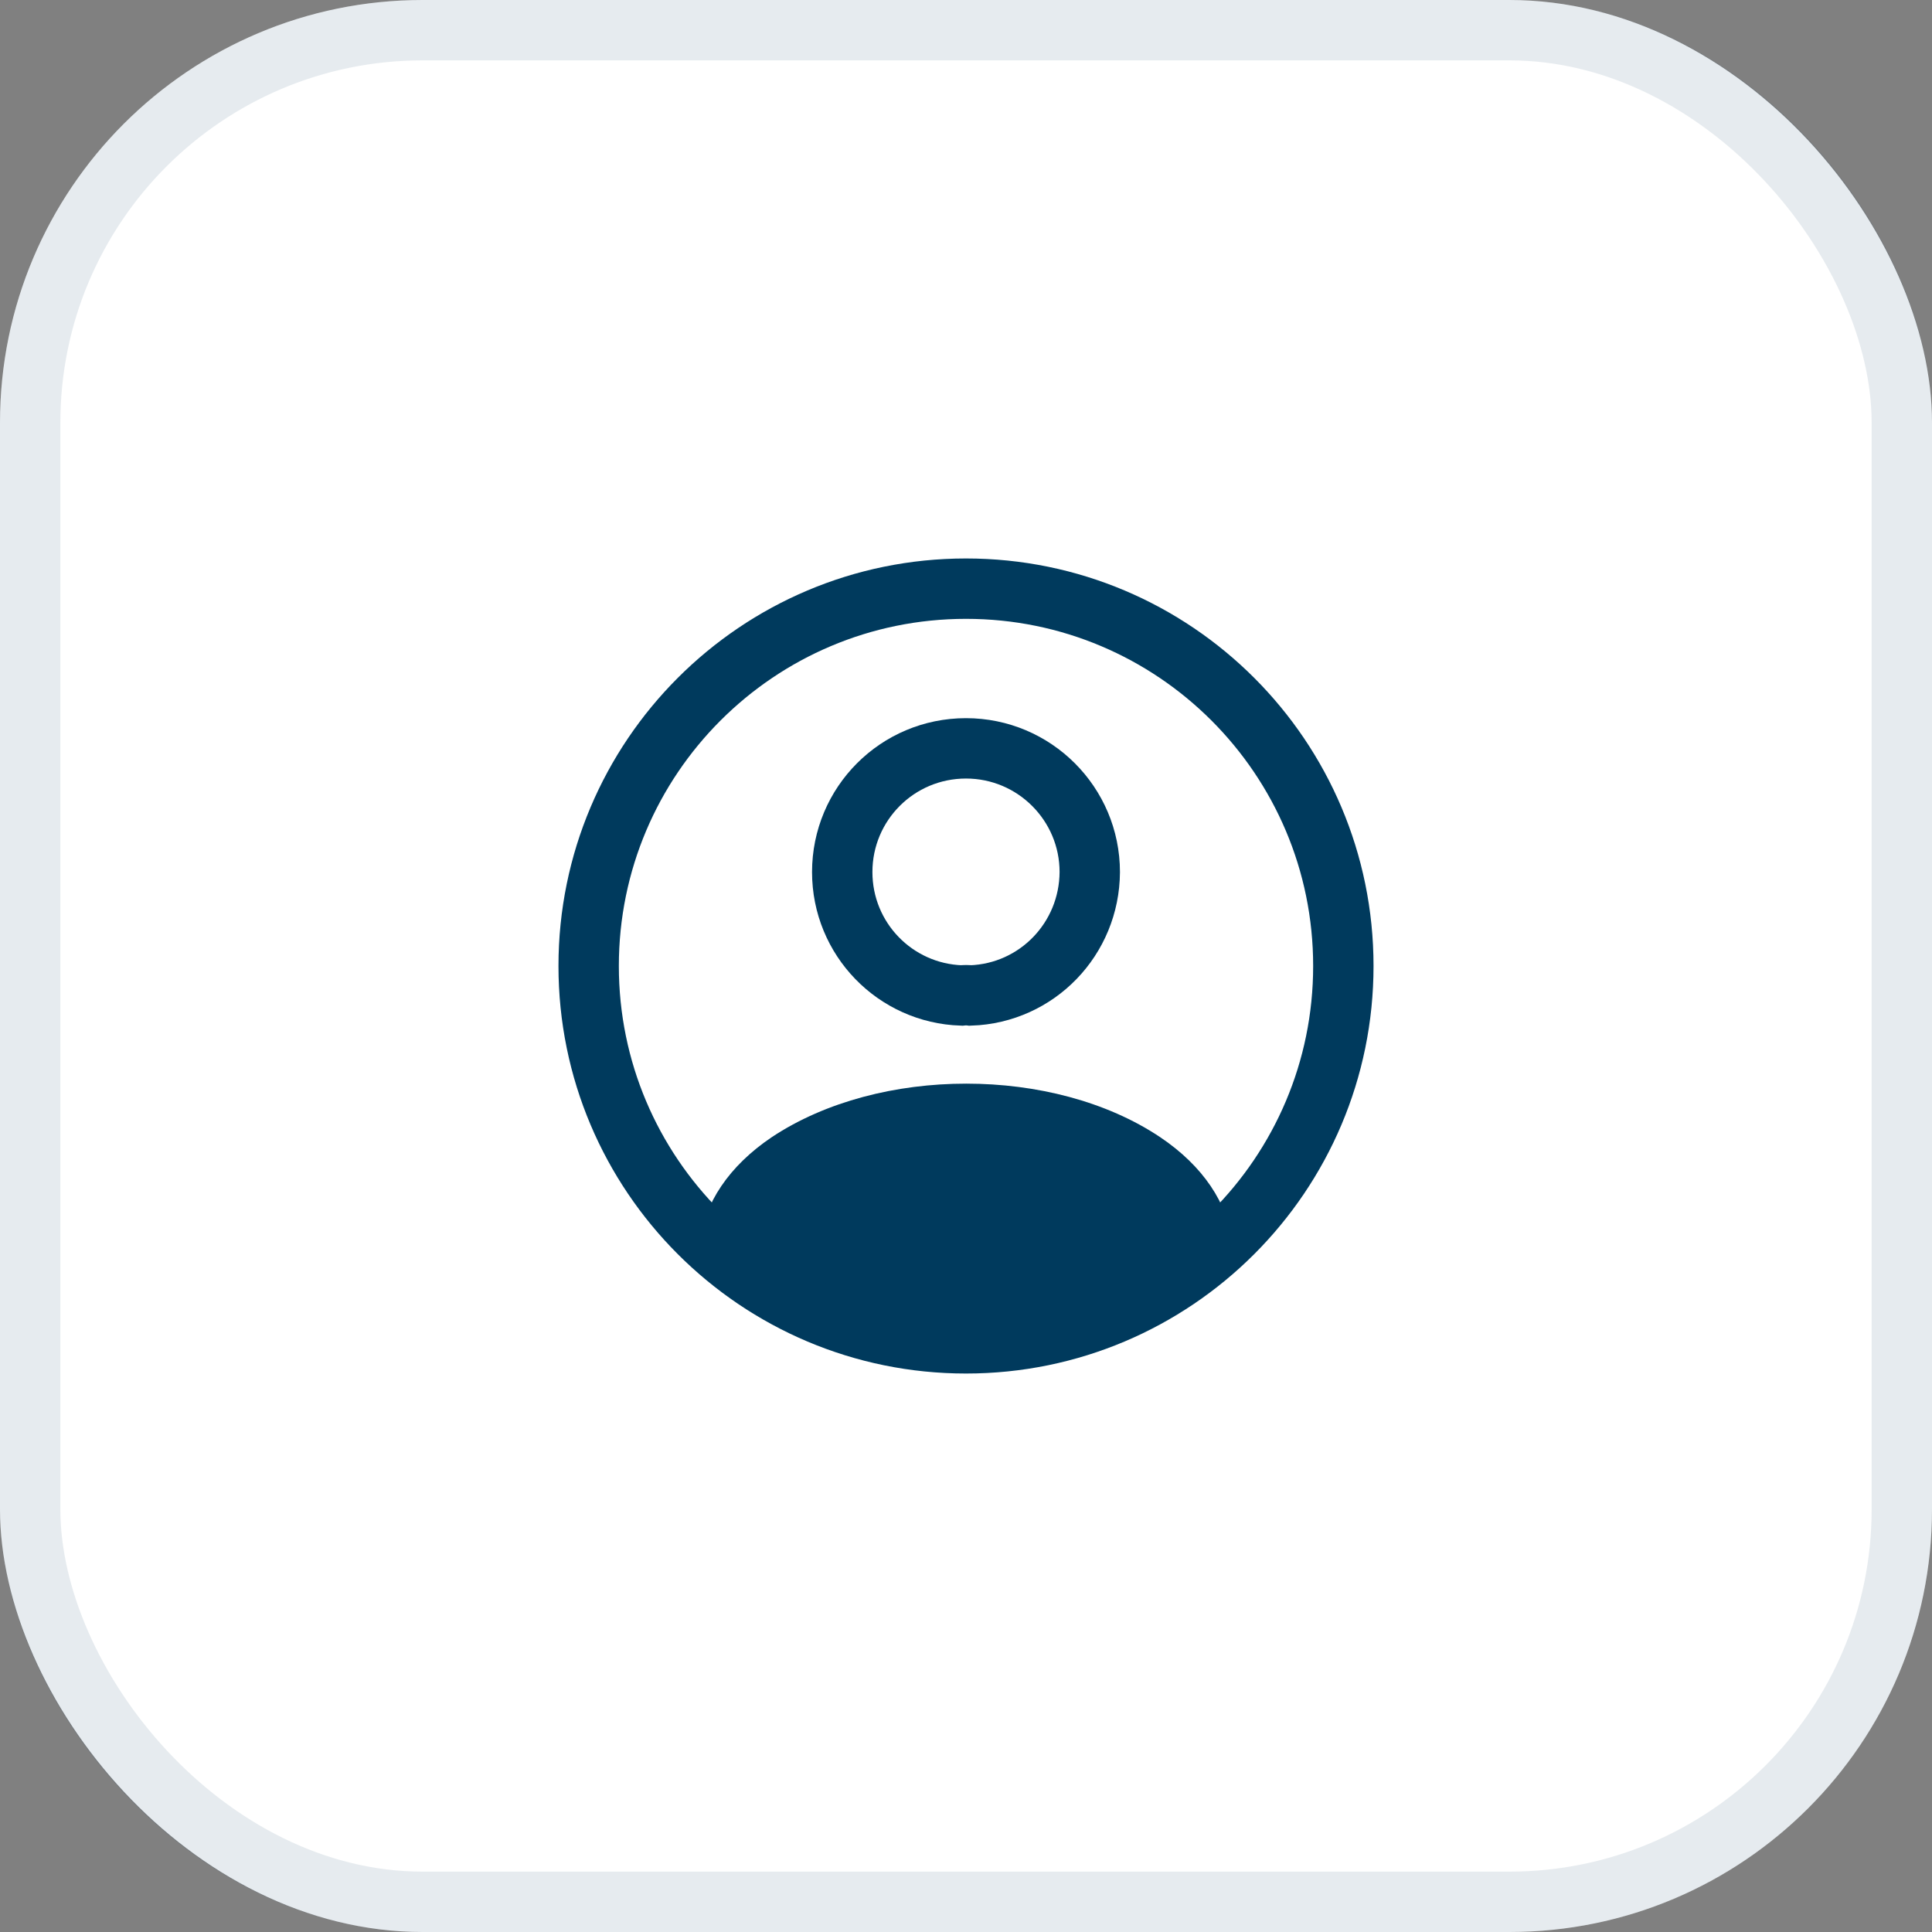 <svg width="32" height="32" viewBox="0 0 32 32" fill="none" xmlns="http://www.w3.org/2000/svg">
<rect x="0" y="0" width="32" height="32" fill="#808080" stroke="none"/>
<rect width="32" height="32" rx="7" fill="white"/>
<path d="M16.075 16.488C16.031 16.482 15.975 16.482 15.925 16.488C14.825 16.451 13.95 15.551 13.95 14.444C13.95 13.313 14.863 12.395 16 12.395C17.131 12.395 18.05 13.313 18.05 14.444C18.044 15.551 17.175 16.451 16.075 16.488Z" stroke="#003A5D"/>
<path d="M20.212 20.614C19.1 21.633 17.625 22.252 16 22.252C14.375 22.252 12.9 21.633 11.787 20.614C11.85 20.027 12.225 19.452 12.893 19.002C14.606 17.864 17.406 17.864 19.106 19.002C19.775 19.452 20.15 20.027 20.212 20.614Z" fill="#003A5D" stroke="#003A5D" stroke-width="0.4" stroke-linecap="round" stroke-linejoin="round"/>
<path d="M16 22.25C19.452 22.25 22.25 19.452 22.25 16C22.25 12.548 19.452 9.75 16 9.75C12.548 9.75 9.75 12.548 9.75 16C9.75 19.452 12.548 22.25 16 22.25Z" stroke="#003A5D" stroke-linecap="round" stroke-linejoin="round"/>
<rect x="0.5" y="0.5" width="31" height="31" rx="6.5" stroke="#003A5D" stroke-opacity="0.1"/>
</svg>
